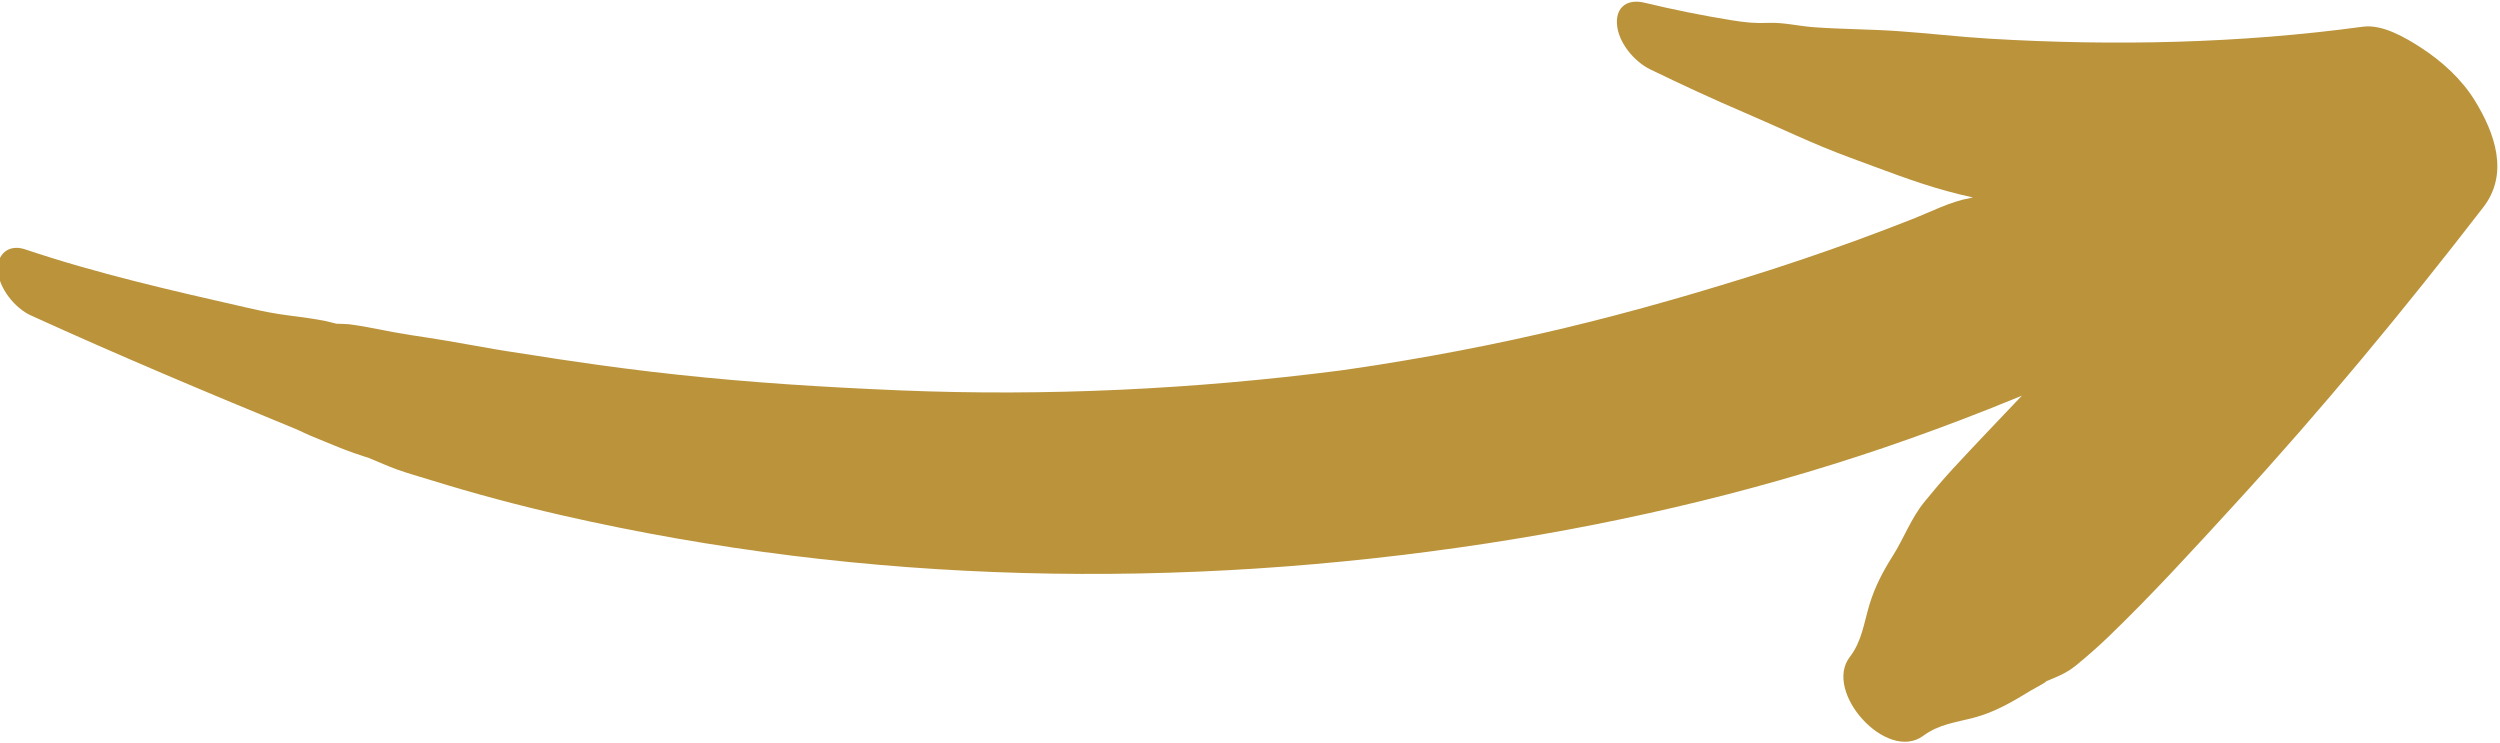<?xml version="1.0" encoding="UTF-8" standalone="no"?>
<!DOCTYPE svg PUBLIC "-//W3C//DTD SVG 1.1//EN" "http://www.w3.org/Graphics/SVG/1.1/DTD/svg11.dtd">
<svg width="100%" height="100%" viewBox="0 0 518 154" version="1.1" xmlns="http://www.w3.org/2000/svg" xmlns:xlink="http://www.w3.org/1999/xlink" xml:space="preserve" xmlns:serif="http://www.serif.com/" style="fill-rule:evenodd;clip-rule:evenodd;stroke-linejoin:round;stroke-miterlimit:2;">
    <g transform="matrix(0.016,1,1,-0.016,-125.196,-1771.74)">
        <path d="M1923.11,515.123C1925.33,511.375 1927.41,507.69 1928.47,503.433C1929.42,499.615 1929.7,496.109 1932.08,492.778C1937.54,485.146 1922.63,472.123 1915.49,477.838C1912.32,480.373 1908.49,480.872 1904.74,482.07C1901.11,483.23 1897.94,484.95 1894.77,487.027C1891.06,489.459 1887.02,490.946 1883.62,493.805C1881.33,495.728 1879.05,497.722 1876.88,499.786C1871.85,504.589 1866.91,509.482 1861.94,514.351C1862.19,513.725 1862.44,513.1 1862.68,512.474C1865.42,505.455 1868,498.373 1870.41,491.235C1880.08,462.626 1886.69,432.968 1890.78,403.057C1899.49,339.221 1897.29,274.309 1881.92,211.615C1879.67,202.464 1877.12,193.465 1874.18,184.515C1873.4,182.133 1872.69,179.698 1871.8,177.357C1871.13,175.62 1870.33,173.926 1869.6,172.214C1869.47,171.944 1869.35,171.675 1869.23,171.405C1869.36,171.672 1869.31,171.483 1869.07,170.817C1868.13,167.932 1866.94,165.181 1865.73,162.397C1866.67,164.54 1864.33,159.164 1864.53,159.597C1864.49,159.524 1863.05,156.472 1863.31,157.064C1855.38,138.624 1847.35,120.312 1838.73,102.173C1837.15,98.855 1832.95,95.601 1829.22,95.472C1825.92,95.359 1823.83,97.822 1825.02,101.183C1830.32,116.165 1834.03,131.379 1837.8,146.795C1838.69,150.418 1839.16,152.56 1839.66,156.033C1840.01,158.475 1840.37,160.916 1840.9,163.325C1841.06,164.028 1841.32,164.79 1841.48,165.532C1841.44,165.707 1841.61,168.036 1841.61,168.037C1841.98,170.629 1842.56,173.208 1843.09,175.772C1843.14,175.993 1843.33,176.913 1843.38,177.15C1843.65,178.602 1844.11,181.047 1843.81,179.463C1843.5,177.87 1844.04,180.688 1844.1,181.027C1844.25,181.936 1844.41,182.846 1844.56,183.755C1845.06,186.675 1845.59,189.585 1846.17,192.491C1846.54,194.357 1846.9,196.226 1847.25,198.096C1847.36,198.701 1847.47,199.306 1847.58,199.911C1847.65,200.275 1847.75,200.852 1847.79,201.079C1848.11,202.929 1848.42,204.779 1848.73,206.63C1848.96,208.037 1849.21,209.44 1849.46,210.844C1849.46,210.908 1849.87,213.381 1849.91,213.605C1851.14,221.023 1852.23,228.467 1853.15,235.931C1855.05,251.173 1856.24,266.511 1857.13,281.843C1858.88,312.321 1857.89,342.817 1854.49,373.147C1854.48,373.193 1854.48,373.225 1854.47,373.278C1854.35,374.174 1854.24,375.071 1854.13,375.968C1853.89,377.759 1853.65,379.549 1853.4,381.338C1852.86,385.132 1852.28,388.919 1851.66,392.7C1850.46,400.013 1849.1,407.3 1847.57,414.553C1844.54,428.991 1840.79,443.242 1836.64,457.395C1834.32,465.308 1831.81,473.163 1829.1,480.951C1827.78,484.731 1826.42,488.496 1825.01,492.243C1823.53,496.189 1821.51,500.146 1820.84,504.319C1820.82,504.458 1820.79,504.652 1820.74,504.878C1820.3,503.042 1819.83,501.215 1819.3,499.407C1817.3,492.589 1814.58,486.075 1812.04,479.459C1809.16,471.975 1805.66,465.114 1802.41,457.841C1799.5,451.324 1796.36,444.836 1793.14,438.456C1791.46,435.118 1787.38,431.822 1783.54,431.689C1779.98,431.566 1778.42,434.043 1779.3,437.456C1780.84,443.451 1782.12,449.289 1783.21,455.368C1783.74,458.384 1783.97,460.377 1783.89,463.09C1783.81,466.17 1784.66,469.313 1784.93,472.382C1785.45,478.173 1785.53,484.006 1786.02,489.8C1786.56,496.157 1787.42,502.486 1787.9,508.852C1789.84,534.566 1789.72,560.6 1786.65,586.225C1786.17,590.286 1789.1,595.051 1791.2,598.185C1794.04,602.419 1797.83,606.463 1802.24,609.092C1809.14,613.207 1817.57,616.032 1824.44,610.551C1845.44,593.807 1865.81,576.397 1885.31,557.928C1894.4,549.323 1903.59,540.672 1912.13,531.523C1914.16,529.353 1916.11,527.047 1917.96,524.723C1919.69,522.549 1920.43,520.363 1921.4,517.888C1920.58,519.979 1922.84,515.592 1923.11,515.123Z" style="fill:rgb(186,147,59);fill-rule:nonzero;"/>
    </g>
</svg>
